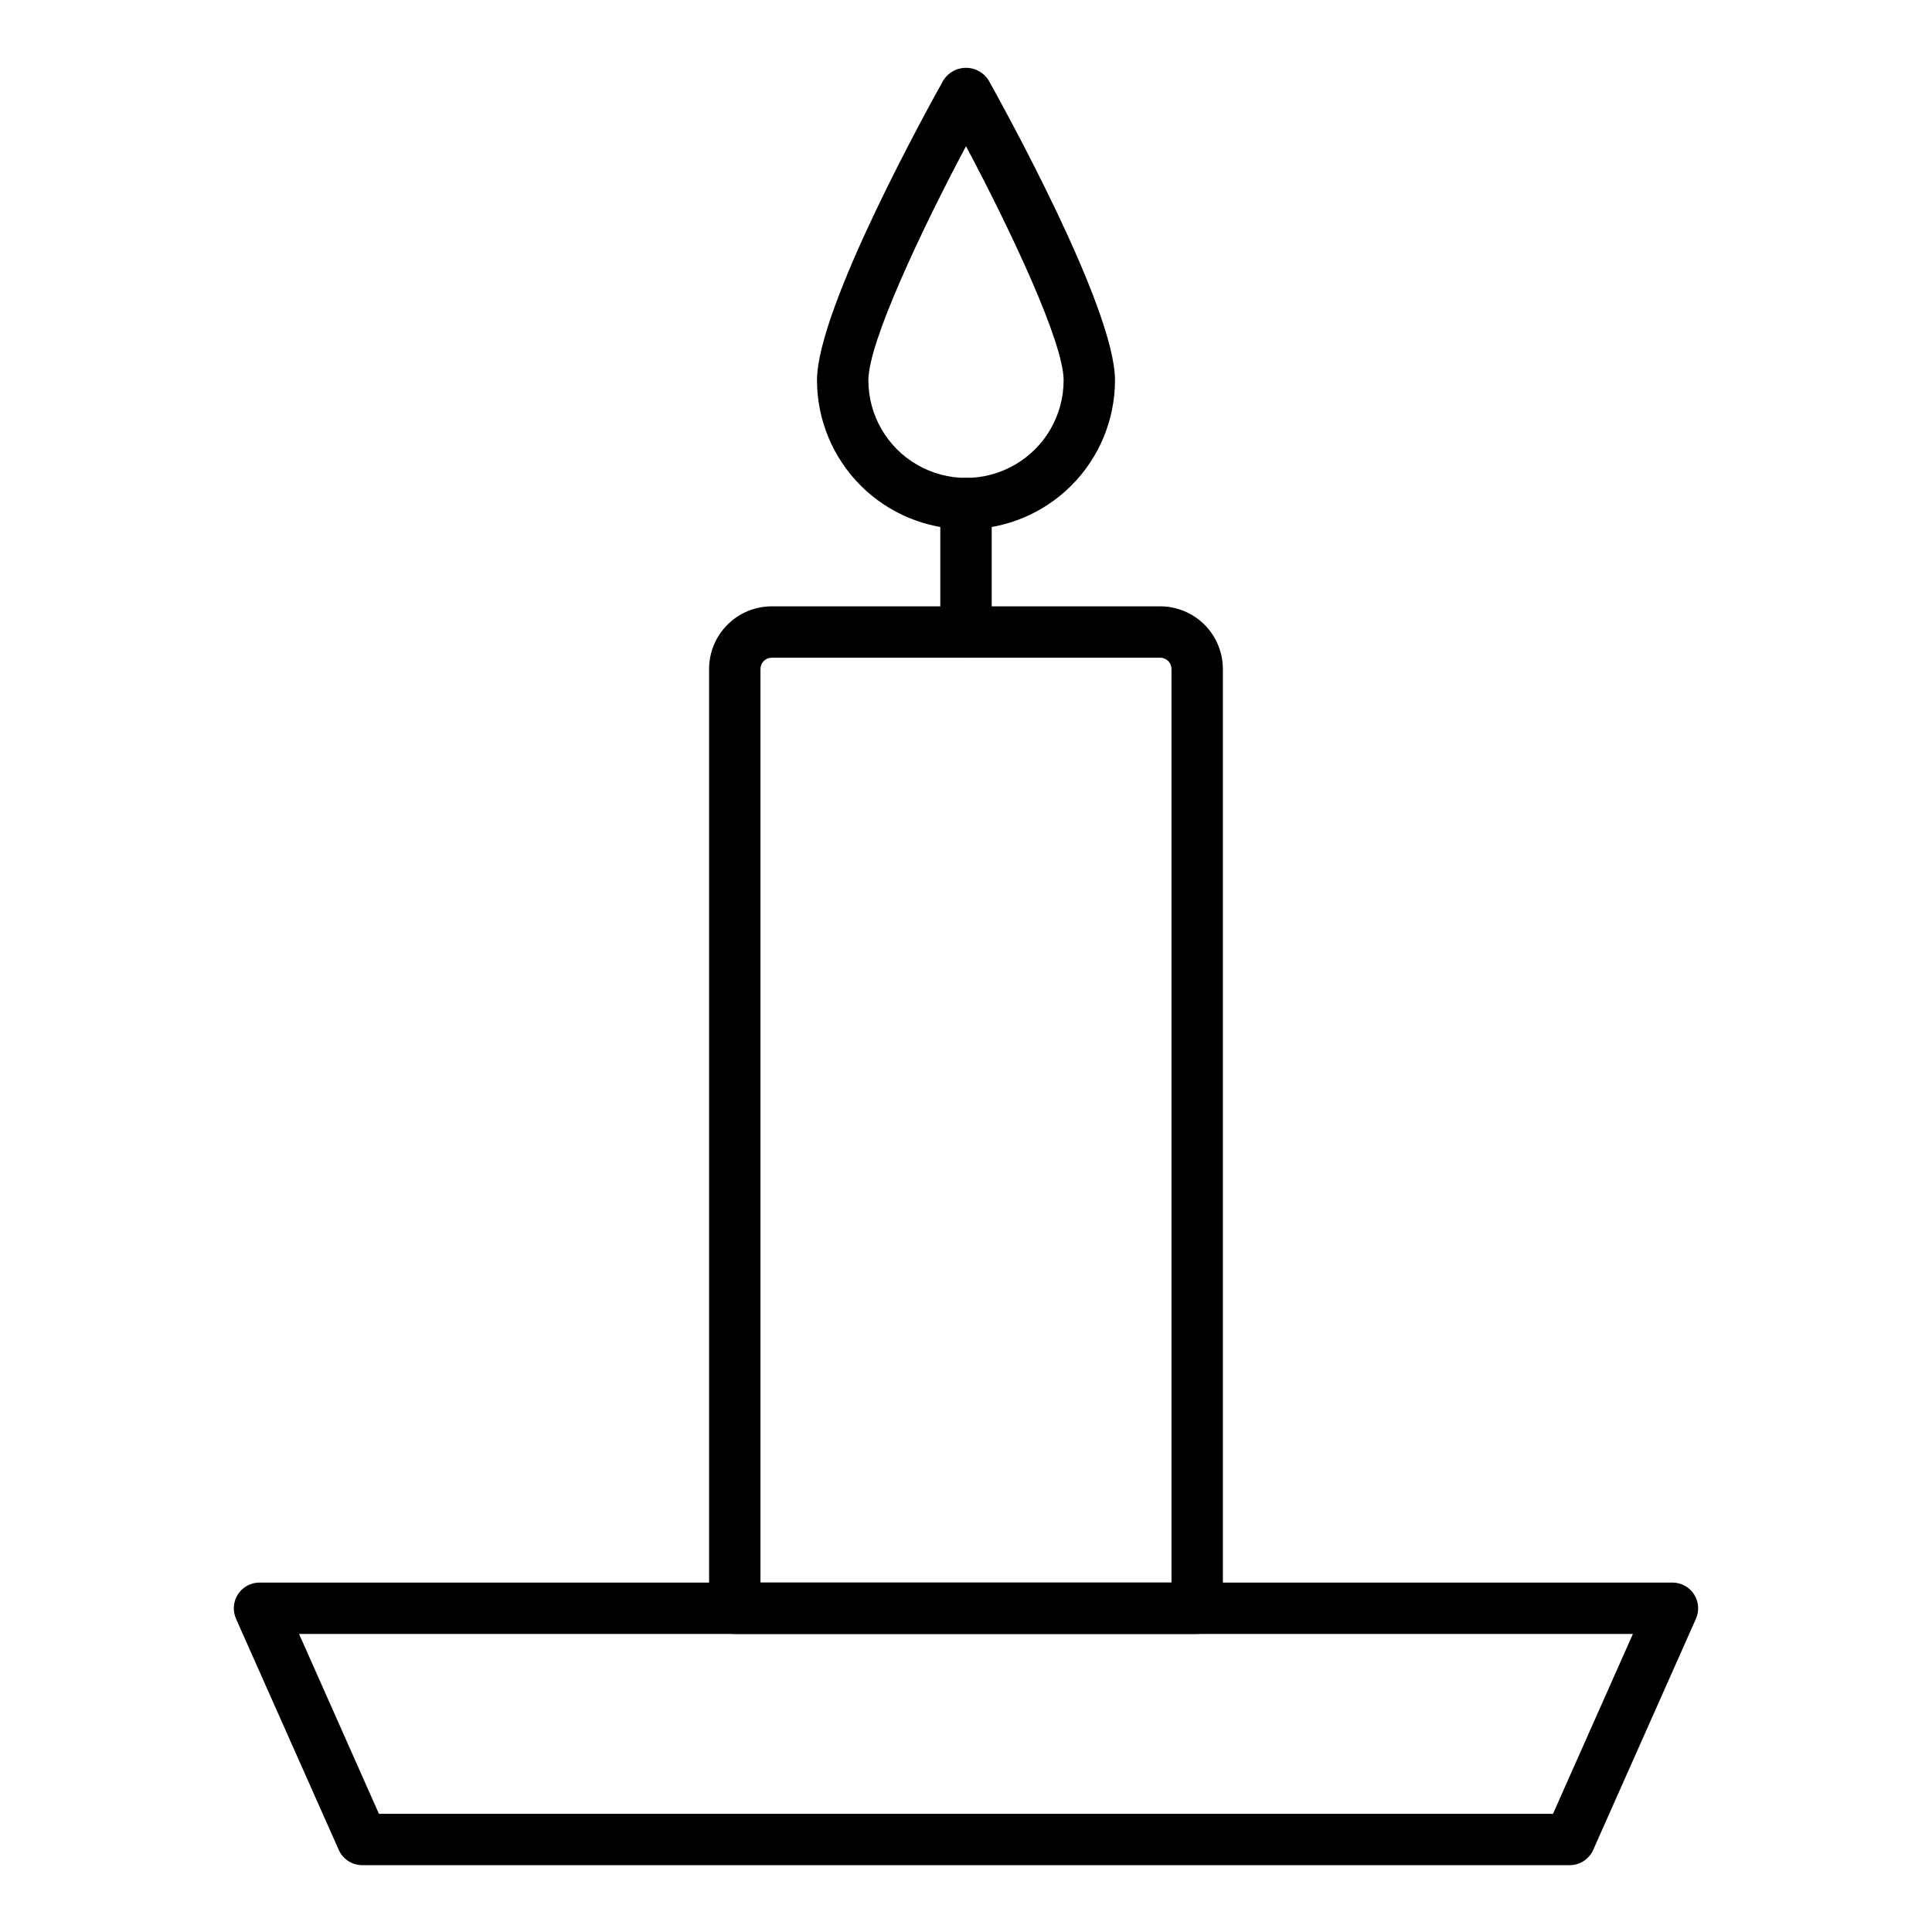<?xml version="1.0" encoding="UTF-8"?>
<!-- Uploaded to: ICON Repo, www.iconrepo.com, Generator: ICON Repo Mixer Tools -->
<svg fill="#000000" width="800px" height="800px" version="1.1" viewBox="144 144 512 512" xmlns="http://www.w3.org/2000/svg">
 <g>
  <path d="m559.99 638.29h-319.99c-2.691 0.004-5.129-1.582-6.223-4.043l-27.234-61.273h0.004c-0.938-2.106-0.742-4.543 0.512-6.477 1.258-1.93 3.406-3.098 5.711-3.098h374.45c2.305 0 4.453 1.168 5.707 3.098 1.258 1.934 1.449 4.371 0.516 6.477l-27.234 61.273c-1.094 2.461-3.531 4.047-6.223 4.043zm-315.57-13.613h311.14l21.172-47.656-353.48-0.004z"/>
  <path d="m461.27 577.01h-122.55c-3.758 0-6.805-3.047-6.805-6.809v-248.92c0.004-4.398 1.754-8.617 4.867-11.73 3.109-3.113 7.328-4.863 11.73-4.867h102.96c4.402 0.004 8.621 1.754 11.734 4.867 3.109 3.113 4.859 7.332 4.867 11.73v248.92c0 1.809-0.719 3.539-1.996 4.816-1.277 1.277-3.008 1.992-4.812 1.992zm-115.74-13.617h108.93v-242.11c0-0.789-0.316-1.551-0.875-2.109s-1.316-0.871-2.109-0.871h-102.96c-1.648 0-2.984 1.332-2.984 2.981z"/>
  <path d="m400 318.3c-3.762 0-6.809-3.051-6.809-6.809v-34.043c0-3.758 3.047-6.809 6.809-6.809 3.758 0 6.809 3.051 6.809 6.809v34.043c0 1.805-0.719 3.535-1.996 4.812-1.277 1.277-3.008 1.996-4.812 1.996z"/>
  <path d="m400 284.26c-10.469-0.012-20.508-4.176-27.91-11.578-7.402-7.402-11.566-17.441-11.578-27.91 0-19.273 30.121-73.469 33.551-79.59v0.004c1.309-2.008 3.539-3.219 5.938-3.219 2.394 0 4.629 1.211 5.934 3.219 3.402 6.129 33.551 60.312 33.551 79.59v-0.004c-0.012 10.469-4.176 20.508-11.578 27.91-7.402 7.402-17.438 11.566-27.906 11.578zm0-101.52c-11.777 22.168-25.871 51.973-25.871 62.035 0 9.242 4.93 17.785 12.934 22.406 8.004 4.621 17.867 4.621 25.871 0 8.004-4.621 12.938-13.164 12.938-22.406 0-10.062-14.094-39.867-25.871-62.035z"/>
 </g>
</svg>